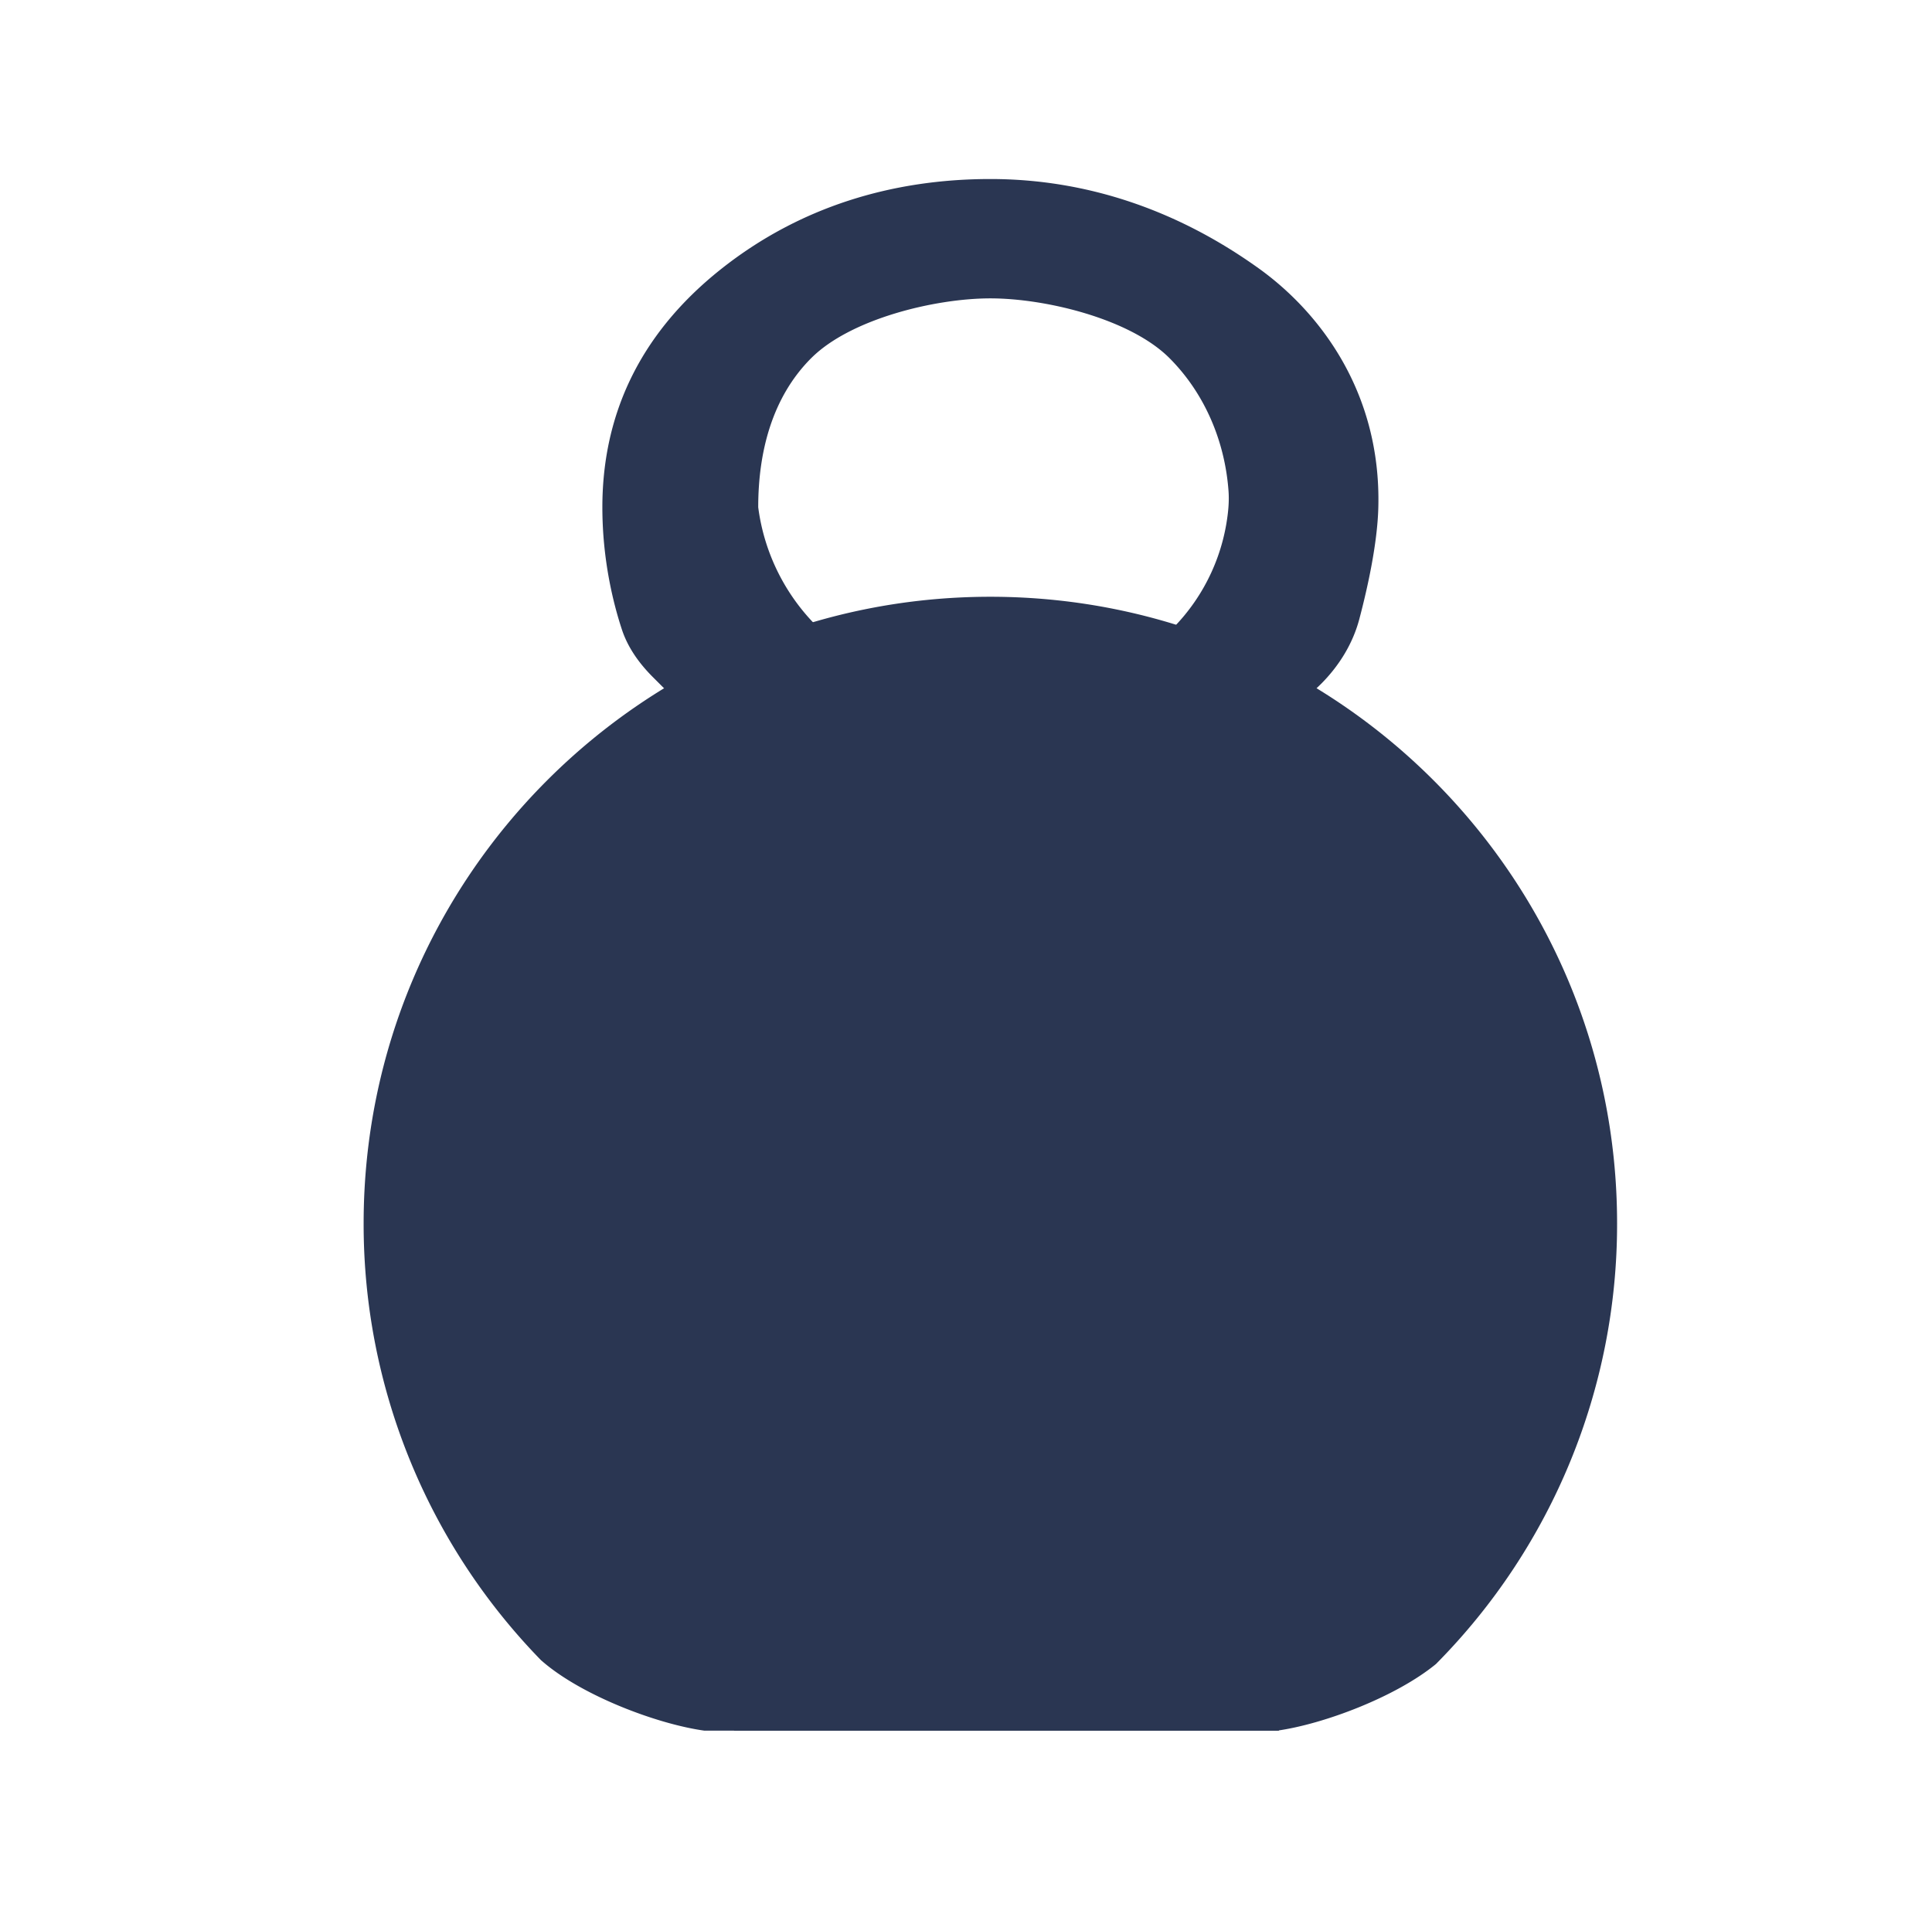 <svg width="88" height="87" fill="none" xmlns="http://www.w3.org/2000/svg"><path fill-rule="evenodd" clip-rule="evenodd" d="M60.163 31.166c.828-.828 1.455-1.837 1.754-2.969.371-1.405.823-3.429.864-5.088.132-5.286-2.718-8.922-5.437-10.875-3.63-2.607-7.765-4.078-12.235-4.078-4.469 0-8.675 1.266-12.234 4.078-3.93 3.105-5.438 6.91-5.438 10.875 0 2.39.494 4.368.887 5.563.273.832.79 1.55 1.409 2.17l1.97 1.97a4.366 4.366 0 0 0 5.51.546 4.366 4.366 0 0 1 2.421-.733h9.836c.716 0 1.43.07 2.133.211l1.832.367a7.449 7.449 0 0 0 6.728-2.038Zm-23.21-14.854c-1.784 1.785-2.417 4.274-2.417 6.797a9.36 9.36 0 0 0 9.282 8.157h3.274a8.892 8.892 0 0 0 8.771-7.43c.08-.484.13-.973.095-1.462-.164-2.266-1.082-4.45-2.692-6.061-1.785-1.785-5.633-2.72-8.157-2.72-2.523 0-6.371.935-8.156 2.72Z" fill="#2A3652"/><path fill-rule="evenodd" clip-rule="evenodd" d="M65.41 75.805c-1.83 1.504-5.127 2.744-7.242 3.039H32.085c-2.191-.305-5.653-1.626-7.434-3.203v.002a28.453 28.453 0 0 1-8.088-19.909c0-15.766 12.78-28.547 28.546-28.547s28.547 12.781 28.547 28.547a28.456 28.456 0 0 1-8.247 20.071Z" fill="#2A3652"/><path d="M63.343 69.955c-7.185 6.486-30.802 5.4-36.506.035l6.609 8.853h24.8l5.097-8.888Z" fill="#2A3652"/></svg>